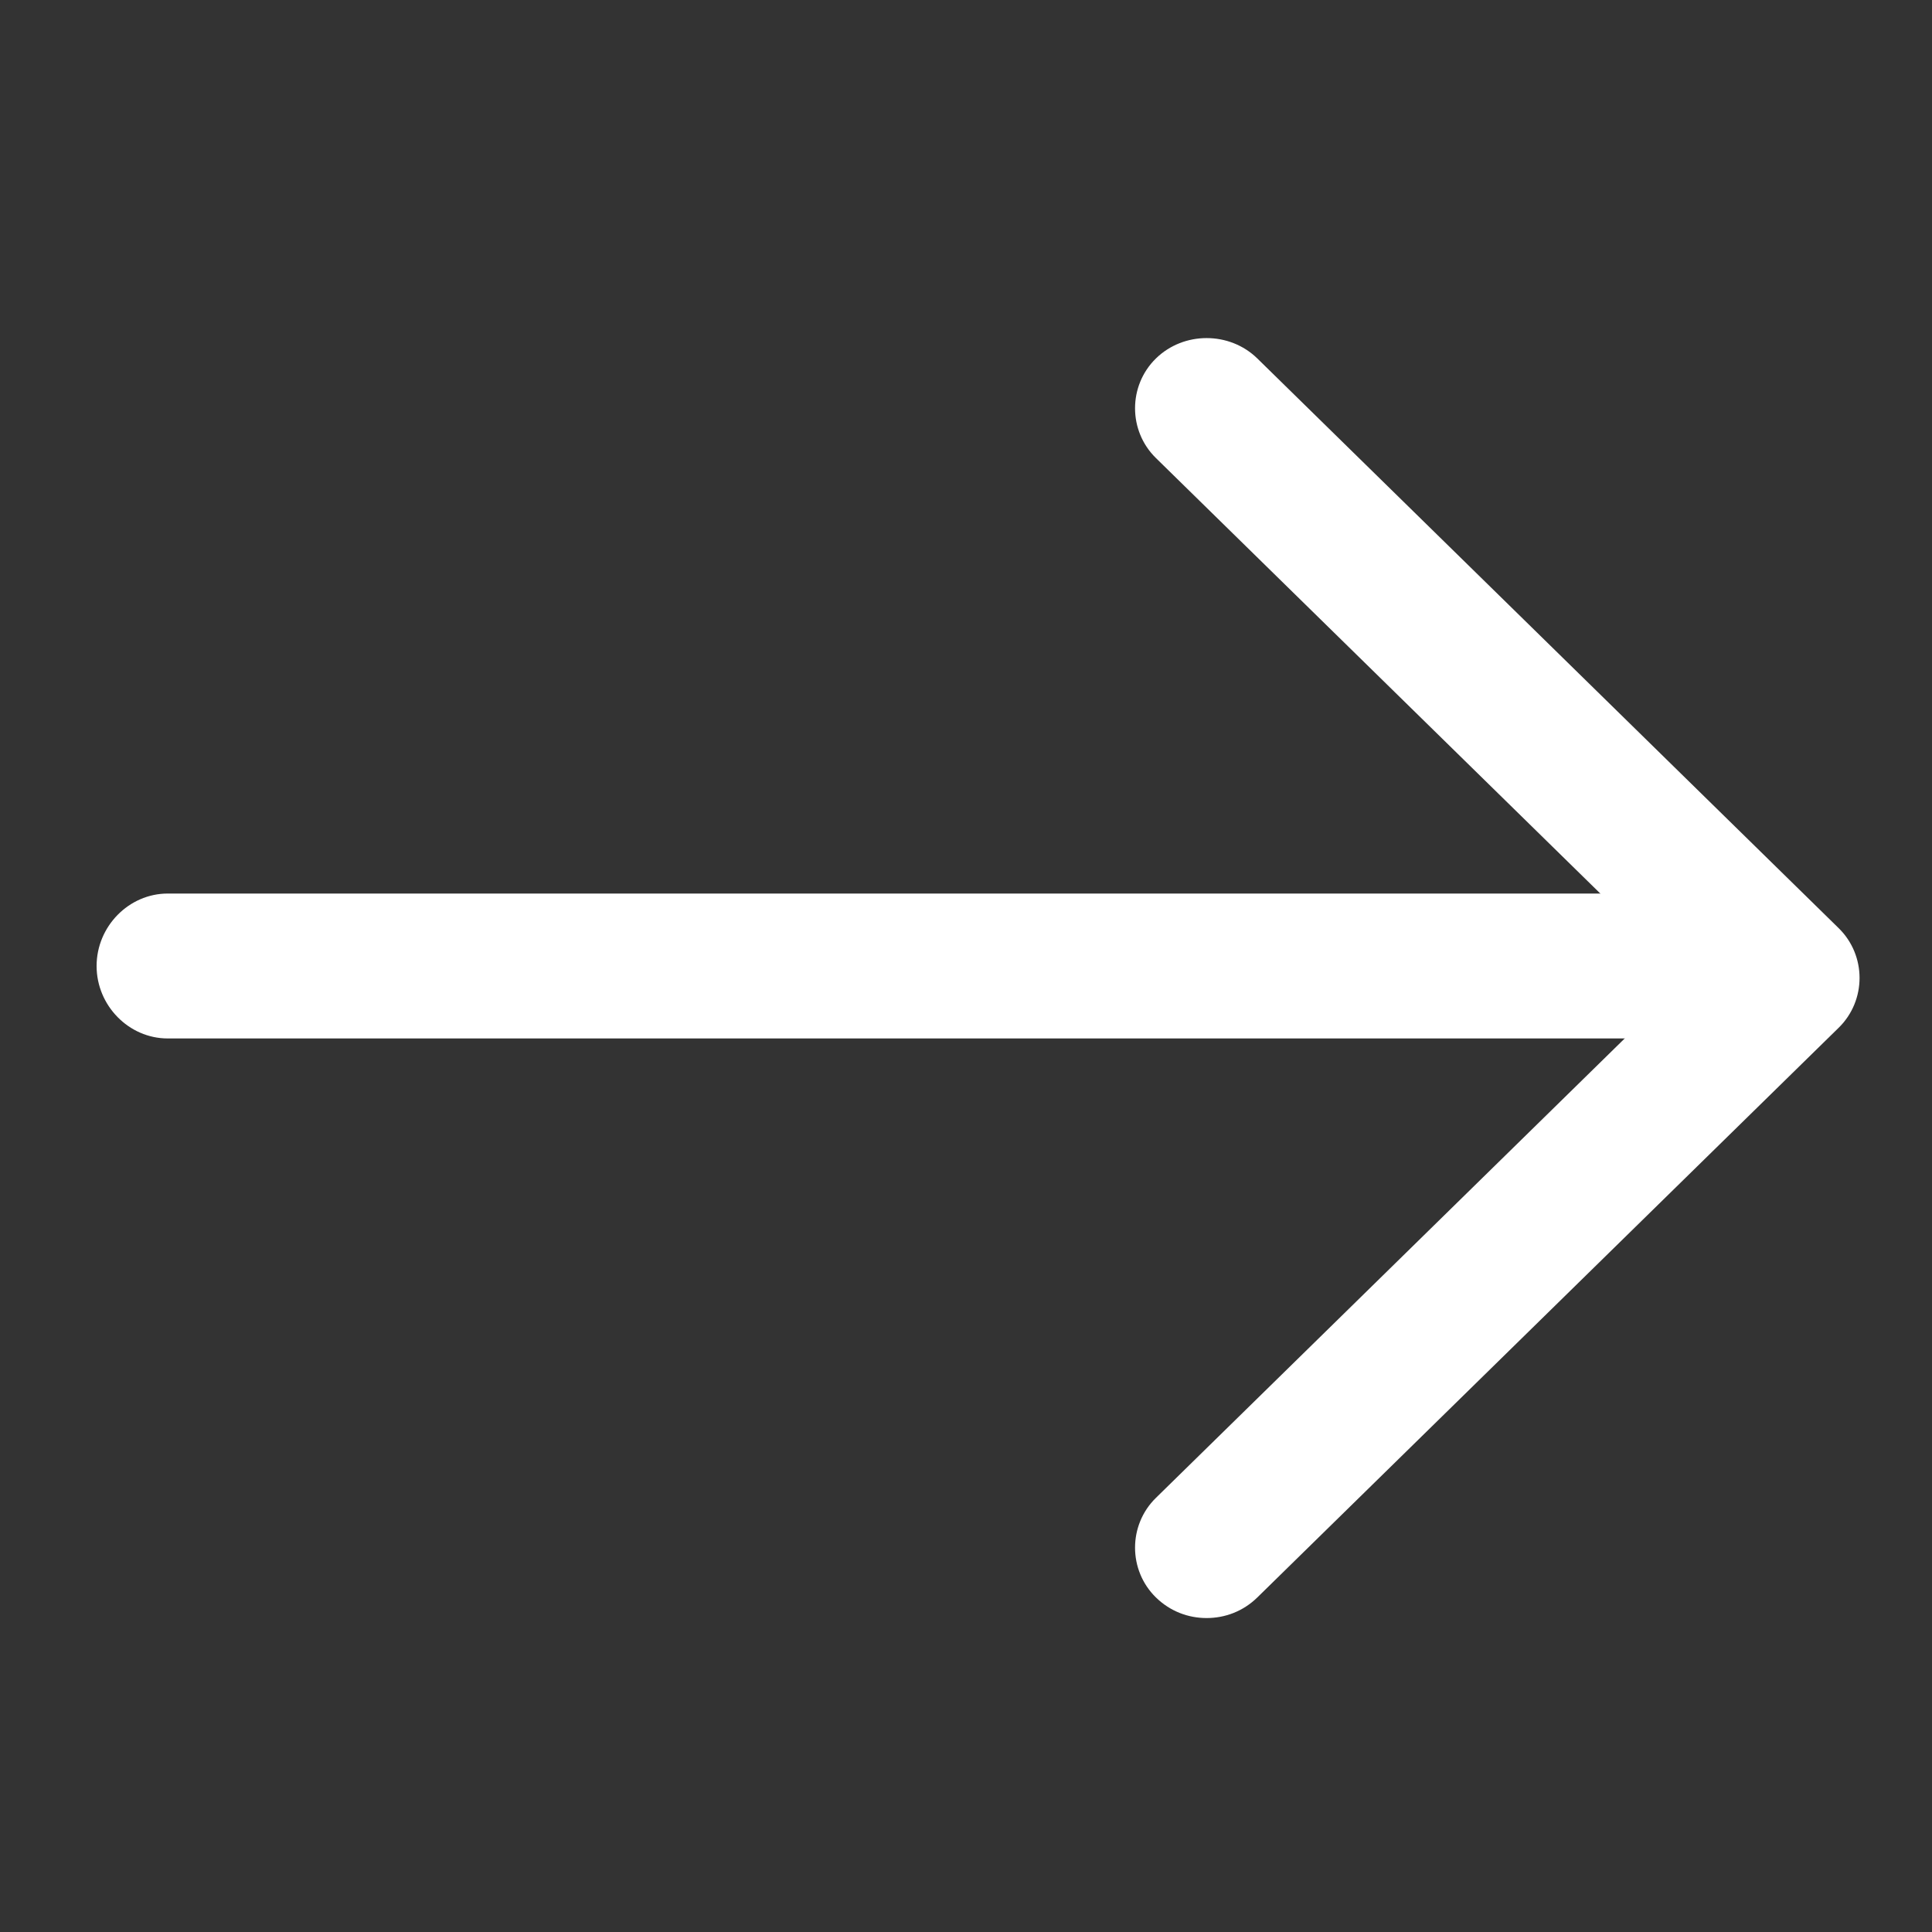 <svg width="32" height="32" viewBox="0 0 32 32" fill="none" xmlns="http://www.w3.org/2000/svg">
<rect x="0" y="0" width="32" height="32" fill="#333333" stroke="none"/>
<g id="Large Arrow Right">
<path id="Vector" d="M19.985 26.8C19.684 26.8 19.383 26.691 19.145 26.458C18.685 26.007 18.685 25.261 19.145 24.81L27.933 16.198L19.145 7.586C18.685 7.135 18.685 6.389 19.145 5.938C19.605 5.487 20.366 5.487 20.826 5.938L30.455 15.374C30.915 15.825 30.915 16.571 30.455 17.022L20.826 26.458C20.588 26.691 20.287 26.8 19.985 26.8Z" fill="white"/>
<path id="Vector_2" d="M29.221 17.2H2.778C2.134 17.2 1.6 16.656 1.6 16C1.6 15.344 2.134 14.8 2.778 14.8H29.221C29.865 14.8 30.4 15.344 30.4 16C30.4 16.656 29.865 17.2 29.221 17.2Z" fill="white"/>
</g>
</svg>
